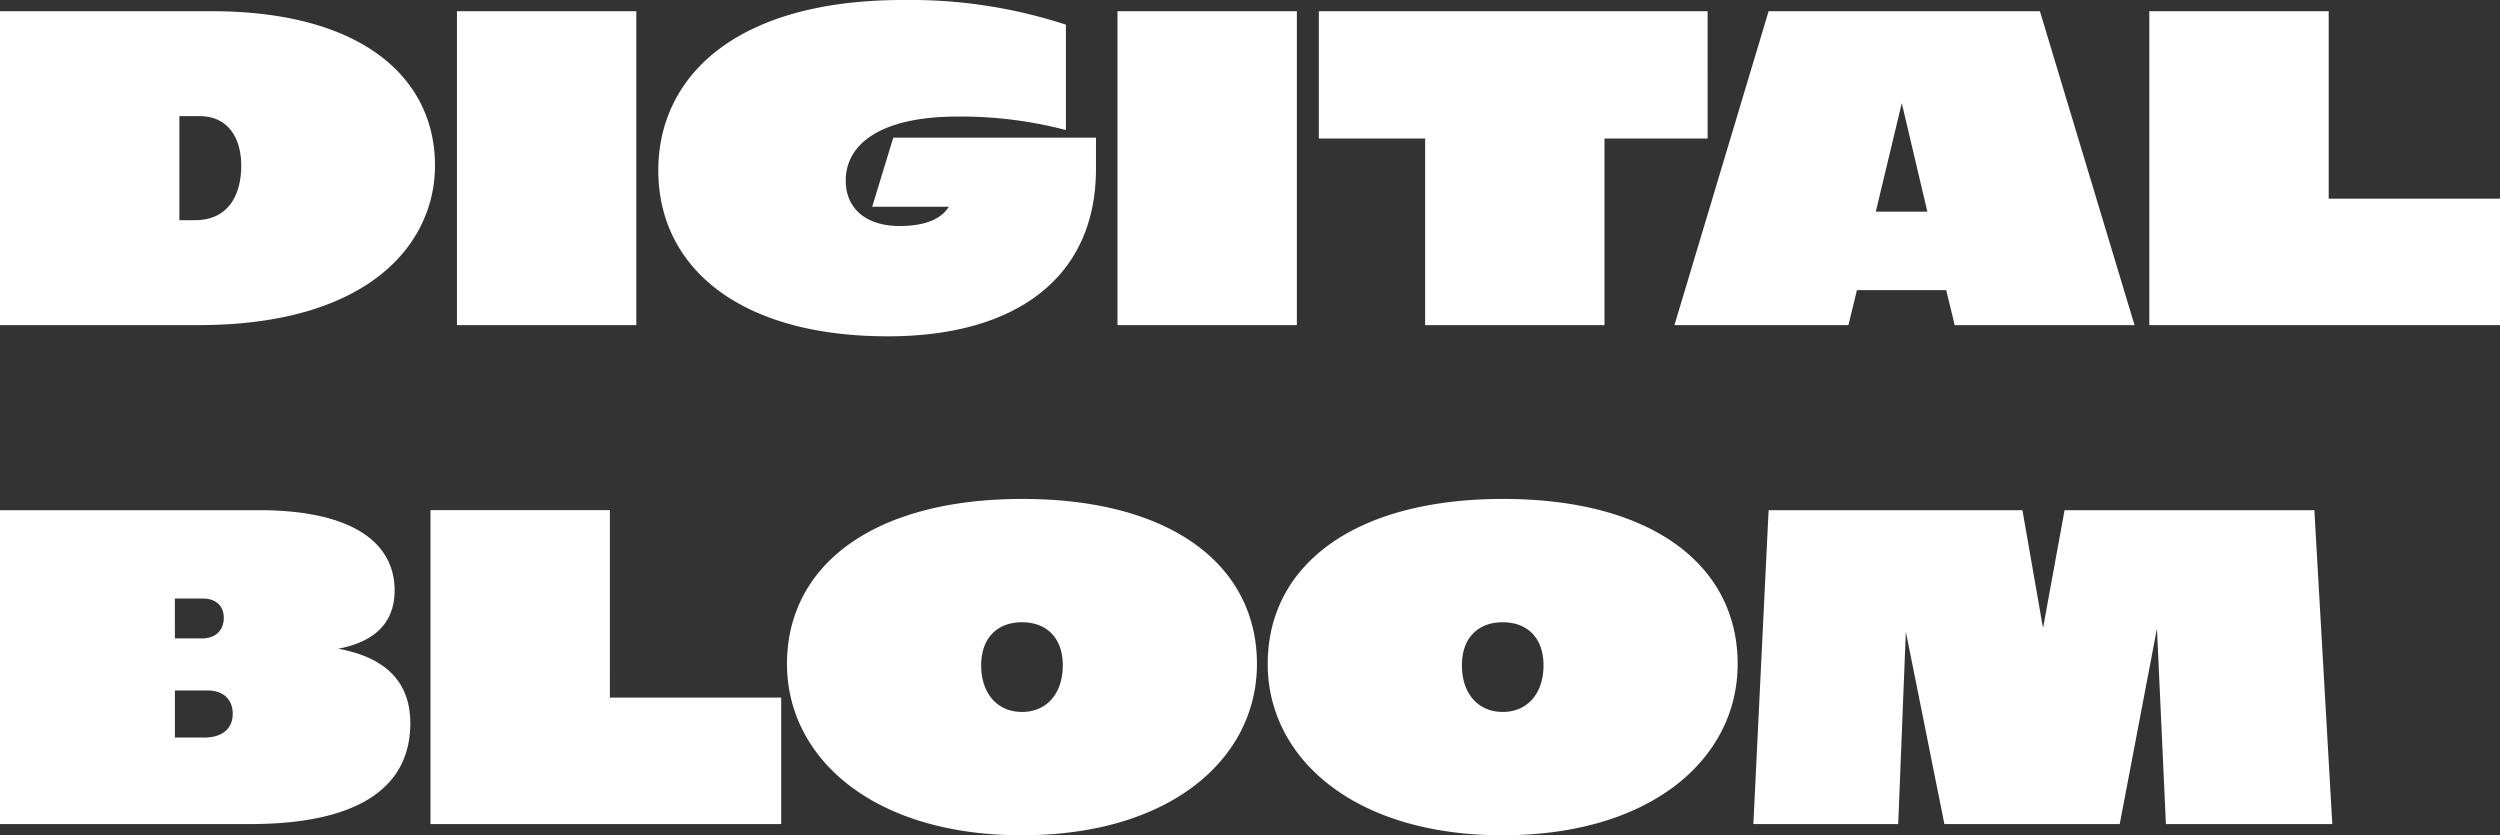 <svg xmlns="http://www.w3.org/2000/svg" width="395.825" height="132.25" viewBox="0 0 395.825 132.25">
  <rect x="0" y="0" width="395.825" height="132.25" fill="#333333" stroke="none"/>
  <path id="Path_275405" data-name="Path 275405" d="M34.009,0C61.131,0,71.5-12.922,71.5-25.276,71.5-39.05,60.066-49.7,36.139-49.7H2.627V0ZM31.027-33.086h3.195c4.686,0,6.6,3.692,6.6,7.81,0,4.97-2.272,8.662-7.313,8.662H31.027ZM103.376,0V-49.7h-28.4V0Zm37.346-18.744h12.141c-1.207,1.917-3.692,3.053-7.81,3.053-5.467,0-8.52-2.911-8.52-7.171,0-6.39,6.532-10.153,17.537-10.153a65.18,65.18,0,0,1,17.324,2.13V-47.57a79.353,79.353,0,0,0-25.773-3.905c-26.838,0-38.766,12.354-38.766,26.98,0,15.194,12.638,26.27,36.352,26.27,20.448,0,32.944-9.443,32.944-26.483v-4.97H144.059ZM207.959,0V-49.7h-28.4V0Zm65.036-49.7H211.438v20.164h16.827V0h28.4V-29.536h16.33ZM340.587,0,325.606-49.7H282.651L267.741,0h27.548l1.349-5.538h14.129L312.116,0ZM303.738-35.145l4.047,17.182H299.62ZM371.33-49.7h-28.4V0h55.522V-20.022H371.33ZM56.161,51.239c6.106-1.136,8.946-4.4,8.946-9.23,0-7.455-6.532-12.709-21.513-12.709H2.627V79H42.174c18.318,0,25.418-6.532,25.418-15.975C67.592,57.132,64.4,52.73,56.161,51.239ZM34.719,43.287c2.059,0,3.337,1.136,3.337,3.053s-1.207,3.266-3.479,3.266h-4.26V43.287Zm-4.4,22.01V57.842h5.112c2.769,0,4.047,1.633,4.047,3.692,0,2.2-1.491,3.763-4.473,3.763Zm68.87-36h-28.4V79h55.522V58.978H99.187Zm65.249,51.475c23.643,0,37.2-12.212,37.2-27.122,0-15.62-13.561-26.128-37.133-26.128-23.714,0-37.275,10.579-37.275,26.128C127.232,68.492,140.793,80.775,164.436,80.775Zm0-19.525c-3.9,0-6.461-2.911-6.461-7.384,0-4.331,2.556-6.816,6.461-6.816s6.461,2.485,6.461,6.816C170.9,58.339,168.341,61.25,164.436,61.25Zm76.112,19.525c23.643,0,37.2-12.212,37.2-27.122,0-15.62-13.561-26.128-37.133-26.128-23.714,0-37.275,10.579-37.275,26.128C203.344,68.492,216.9,80.775,240.548,80.775Zm0-19.525c-3.9,0-6.461-2.911-6.461-7.384,0-4.331,2.556-6.816,6.461-6.816s6.461,2.485,6.461,6.816C247.009,58.339,244.453,61.25,240.548,61.25ZM369.058,29.3H329.511L326.1,47.973,322.837,29.3H282.651L280.237,79H303.17l1.207-30.459L310.483,79h27.761l5.893-30.956L345.557,79H371.9Z" transform="translate(-2.627 51.475)" fill="#fff"/>
</svg>
